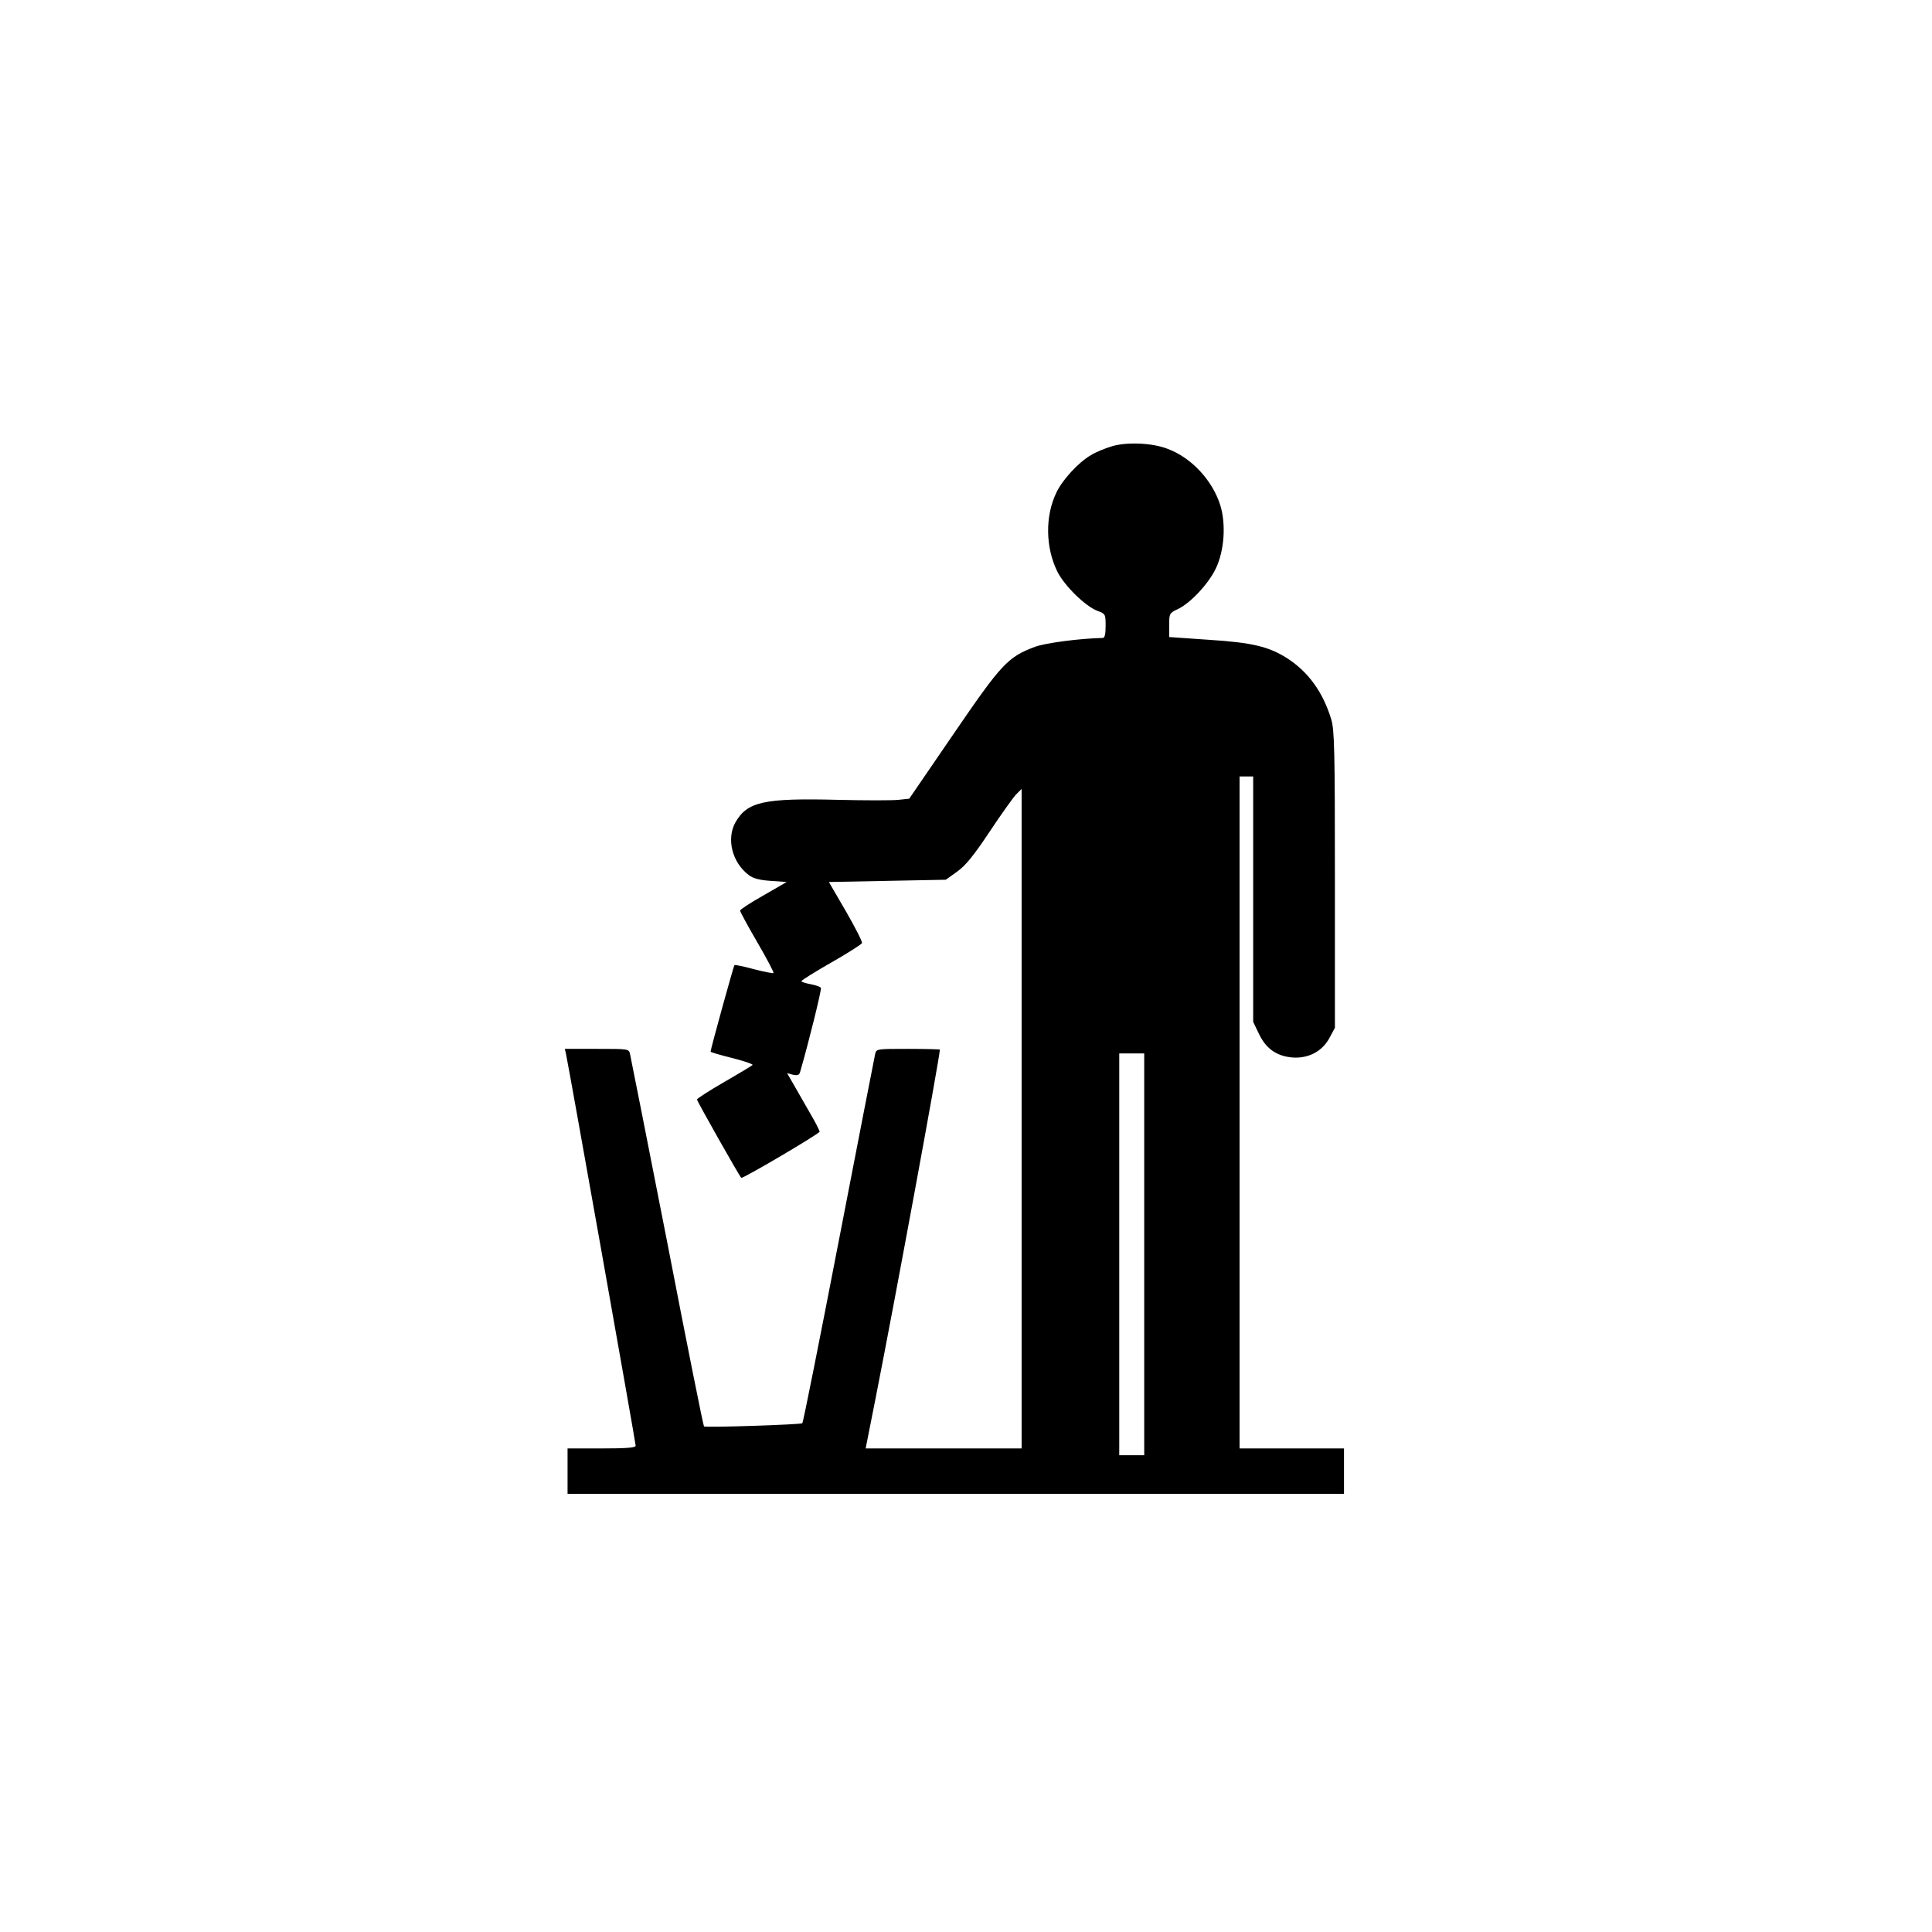 <?xml version="1.0" encoding="UTF-8" standalone="yes"?>
<svg version="1.0" xmlns="http://www.w3.org/2000/svg" width="100mm" height="100mm" viewBox="0 0 851 851" preserveAspectRatio="xMidYMid meet">
  <g transform="translate(0,851) scale(0.1,-0.1)" fill="#000000" stroke="none">
    <path d="M4900 6545 c-30 -9 -73 -26 -95 -40 -54 -31 -126 -109 -152 -165 -50
-103 -48 -241 4 -347 31 -63 125 -155 178 -174 34 -13 35 -14 35 -66 0 -36 -4
-53 -12 -53 -101 -2 -253 -22 -299 -39 -120 -45 -147 -74 -359 -384 l-195
-285 -47 -5 c-26 -3 -148 -3 -270 0 -323 8 -397 -8 -449 -100 -40 -73 -14
-177 60 -232 18 -14 47 -22 96 -25 l70 -5 -102 -59 c-57 -32 -103 -62 -103
-67 0 -5 34 -68 76 -140 42 -72 74 -133 71 -135 -2 -2 -41 5 -86 17 -44 12
-83 20 -86 18 -4 -5 -105 -370 -105 -381 0 -3 42 -15 94 -28 52 -13 93 -27 91
-31 -3 -3 -59 -37 -125 -75 -66 -38 -120 -73 -120 -77 0 -7 184 -333 195 -345
5 -6 344 194 345 203 0 6 -17 39 -38 75 -21 36 -53 92 -71 124 l-34 59 26 -7
c19 -4 27 -2 31 11 36 123 96 365 92 372 -4 5 -24 12 -46 16 -22 4 -40 10 -40
13 0 4 59 41 131 82 72 41 133 80 136 86 2 6 -30 69 -71 140 l-75 129 257 5
258 5 49 35 c38 27 73 70 143 175 51 77 104 151 117 165 l25 25 0 -1453 0
-1452 -343 0 -344 0 44 222 c92 467 283 1505 283 1535 0 1 -63 3 -140 3 -137
0 -140 0 -145 -22 -3 -13 -75 -383 -160 -822 -85 -439 -157 -802 -161 -805 -6
-6 -426 -20 -433 -14 -3 2 -76 366 -162 811 -87 444 -161 817 -164 830 -5 22
-8 22 -146 22 l-141 0 5 -22 c9 -37 307 -1713 307 -1726 0 -9 -42 -12 -150
-12 l-150 0 0 -100 0 -100 1710 0 1710 0 0 100 0 100 -230 0 -230 0 0 1480 0
1480 30 0 30 0 0 -541 0 -540 25 -52 c31 -66 78 -99 148 -105 71 -5 132 27
164 88 l23 43 0 652 c0 570 -2 658 -16 706 -36 119 -100 209 -195 270 -80 51
-155 69 -346 81 l-173 12 0 52 c0 51 1 54 38 71 55 26 134 110 167 178 38 79
46 196 20 280 -35 110 -127 209 -232 248 -67 26 -175 31 -243 12z m140 -3560
l0 -885 -55 0 -55 0 0 885 0 885 55 0 55 0 0 -885z"/>
  </g>
</svg>